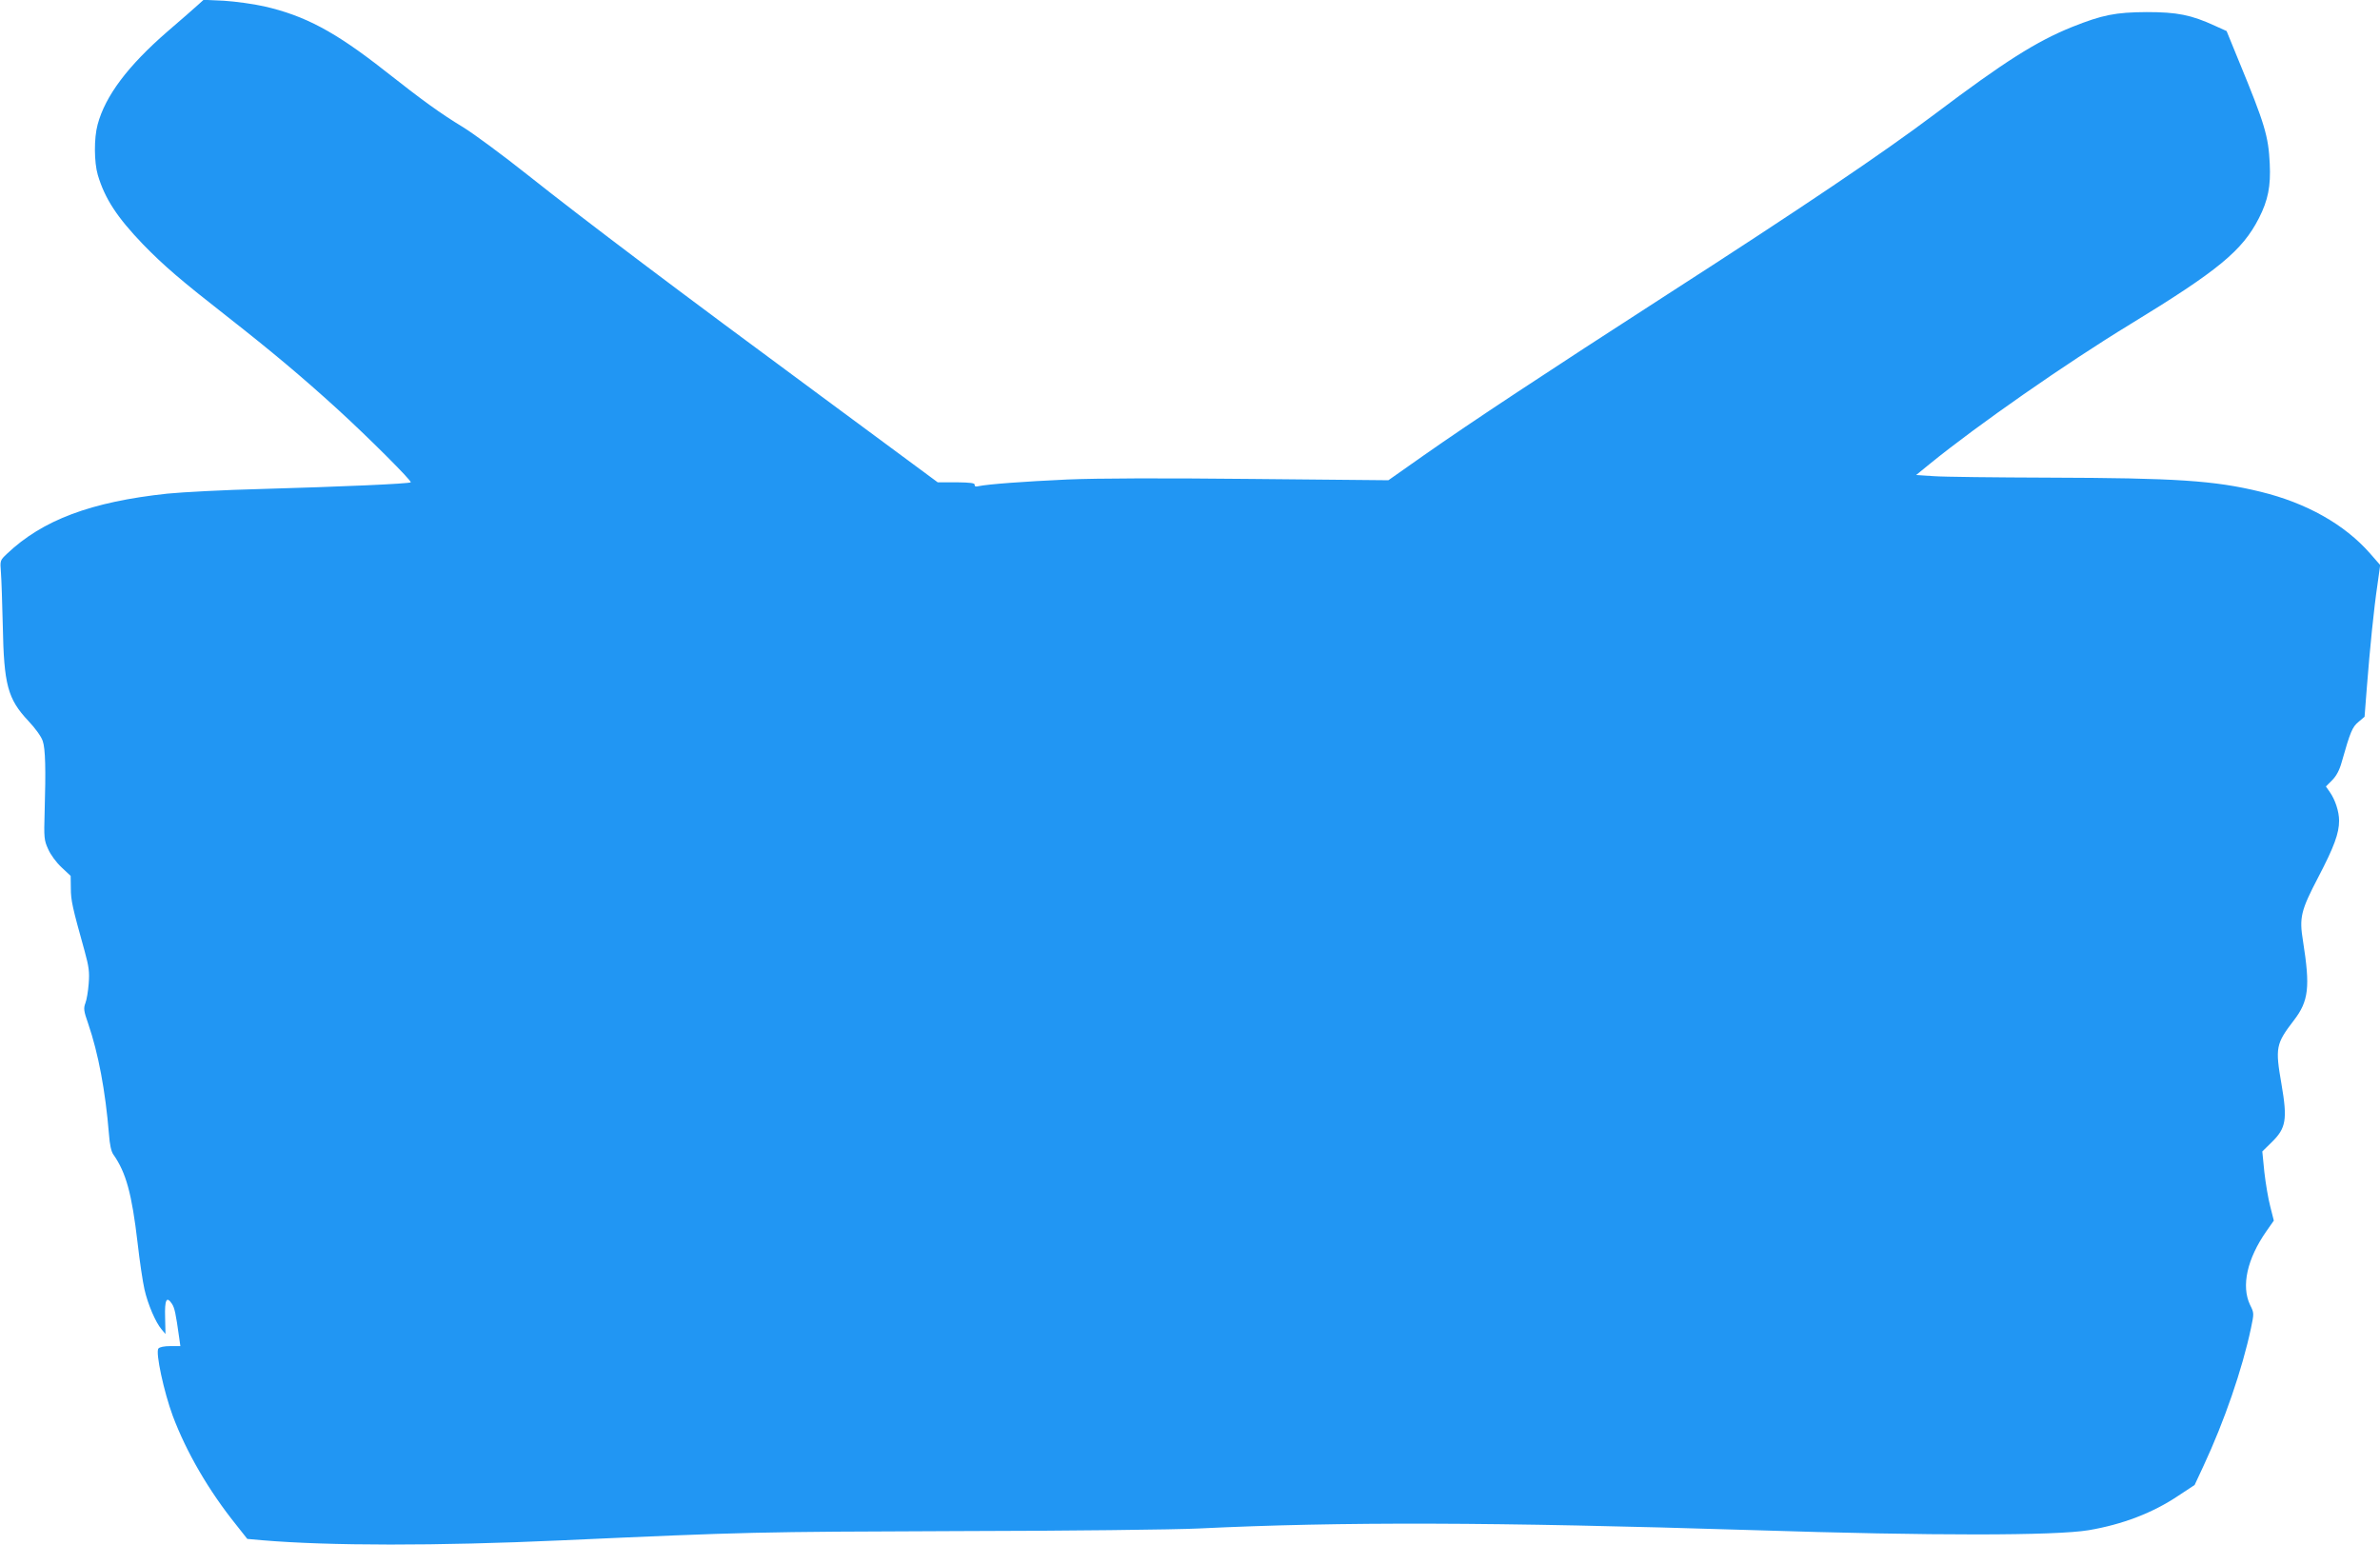 <?xml version="1.0" standalone="no"?>
<!DOCTYPE svg PUBLIC "-//W3C//DTD SVG 20010904//EN"
 "http://www.w3.org/TR/2001/REC-SVG-20010904/DTD/svg10.dtd">
<svg version="1.0" xmlns="http://www.w3.org/2000/svg"
 width="1280pt" height="831pt" viewBox="0 0 1280 831"
 preserveAspectRatio="xMidYMid meet">
<g transform="translate(0,831) scale(0.1,-0.1)"
fill="#2196f3" stroke="none">
<path d="M1064 8283 c-17 -15 -90 -80 -164 -143 -212 -184 -334 -346 -375
-500 -20 -73 -19 -203 1 -271 38 -128 104 -228 243 -373 114 -117 203 -193
456 -391 236 -185 398 -321 585 -491 170 -155 406 -391 399 -398 -7 -8 -379
-24 -804 -36 -198 -5 -425 -17 -505 -25 -411 -44 -671 -142 -862 -323 -38 -36
-38 -36 -33 -101 3 -36 7 -165 10 -286 6 -318 26 -394 138 -513 37 -39 70 -85
77 -108 14 -41 17 -148 10 -384 -4 -135 -3 -149 19 -197 13 -30 44 -72 72 -98
l49 -46 1 -67 c0 -64 8 -101 74 -337 23 -84 27 -112 22 -175 -3 -41 -11 -89
-18 -106 -10 -27 -9 -41 15 -109 55 -160 93 -363 112 -595 4 -56 12 -94 24
-110 68 -97 99 -210 130 -475 11 -98 28 -211 37 -250 18 -80 60 -178 92 -215
l21 -25 -2 89 c-3 96 8 117 37 73 14 -22 20 -48 39 -184 l6 -43 -54 0 c-32 0
-58 -5 -64 -13 -17 -20 30 -235 77 -362 74 -197 194 -403 341 -586 l60 -76 78
-7 c363 -31 944 -31 1607 -1 1017 46 1047 46 2130 50 594 1 1179 8 1300 14
769 37 1581 35 2990 -9 959 -31 1621 -30 1799 0 182 31 344 93 481 185 l88 58
48 103 c112 240 208 519 255 740 17 81 17 82 -5 126 -48 101 -16 247 88 396
l40 57 -19 75 c-11 41 -25 125 -32 186 l-11 111 50 49 c78 76 86 122 53 314
-34 195 -30 216 66 341 81 105 89 180 50 427 -21 128 -12 164 83 346 84 161
111 234 111 302 0 49 -21 113 -50 154 l-21 30 33 33 c23 23 40 54 52 98 46
162 57 189 90 216 l33 28 12 155 c17 216 38 426 57 553 l15 108 -55 63 c-137
156 -342 271 -588 331 -250 61 -457 74 -1138 76 -289 1 -568 4 -620 8 l-95 6
75 61 c253 206 735 542 1075 749 475 290 605 397 694 572 49 96 64 172 58 293
-7 147 -26 212 -165 549 l-67 164 -62 28 c-128 59 -204 74 -368 74 -168 -1
-238 -15 -401 -80 -193 -78 -365 -187 -735 -466 -287 -216 -719 -507 -1444
-974 -648 -418 -1054 -686 -1309 -865 l-189 -133 -736 7 c-486 5 -822 4 -991
-3 -238 -11 -425 -25 -478 -36 -14 -4 -21 -1 -20 7 2 10 -22 13 -98 14 l-101
0 -629 465 c-774 571 -1253 932 -1576 1188 -136 108 -292 223 -346 256 -125
76 -216 142 -422 304 -267 210 -430 297 -650 347 -58 13 -154 26 -215 30
l-110 5 -31 -28z"/>
</g>
</svg>
